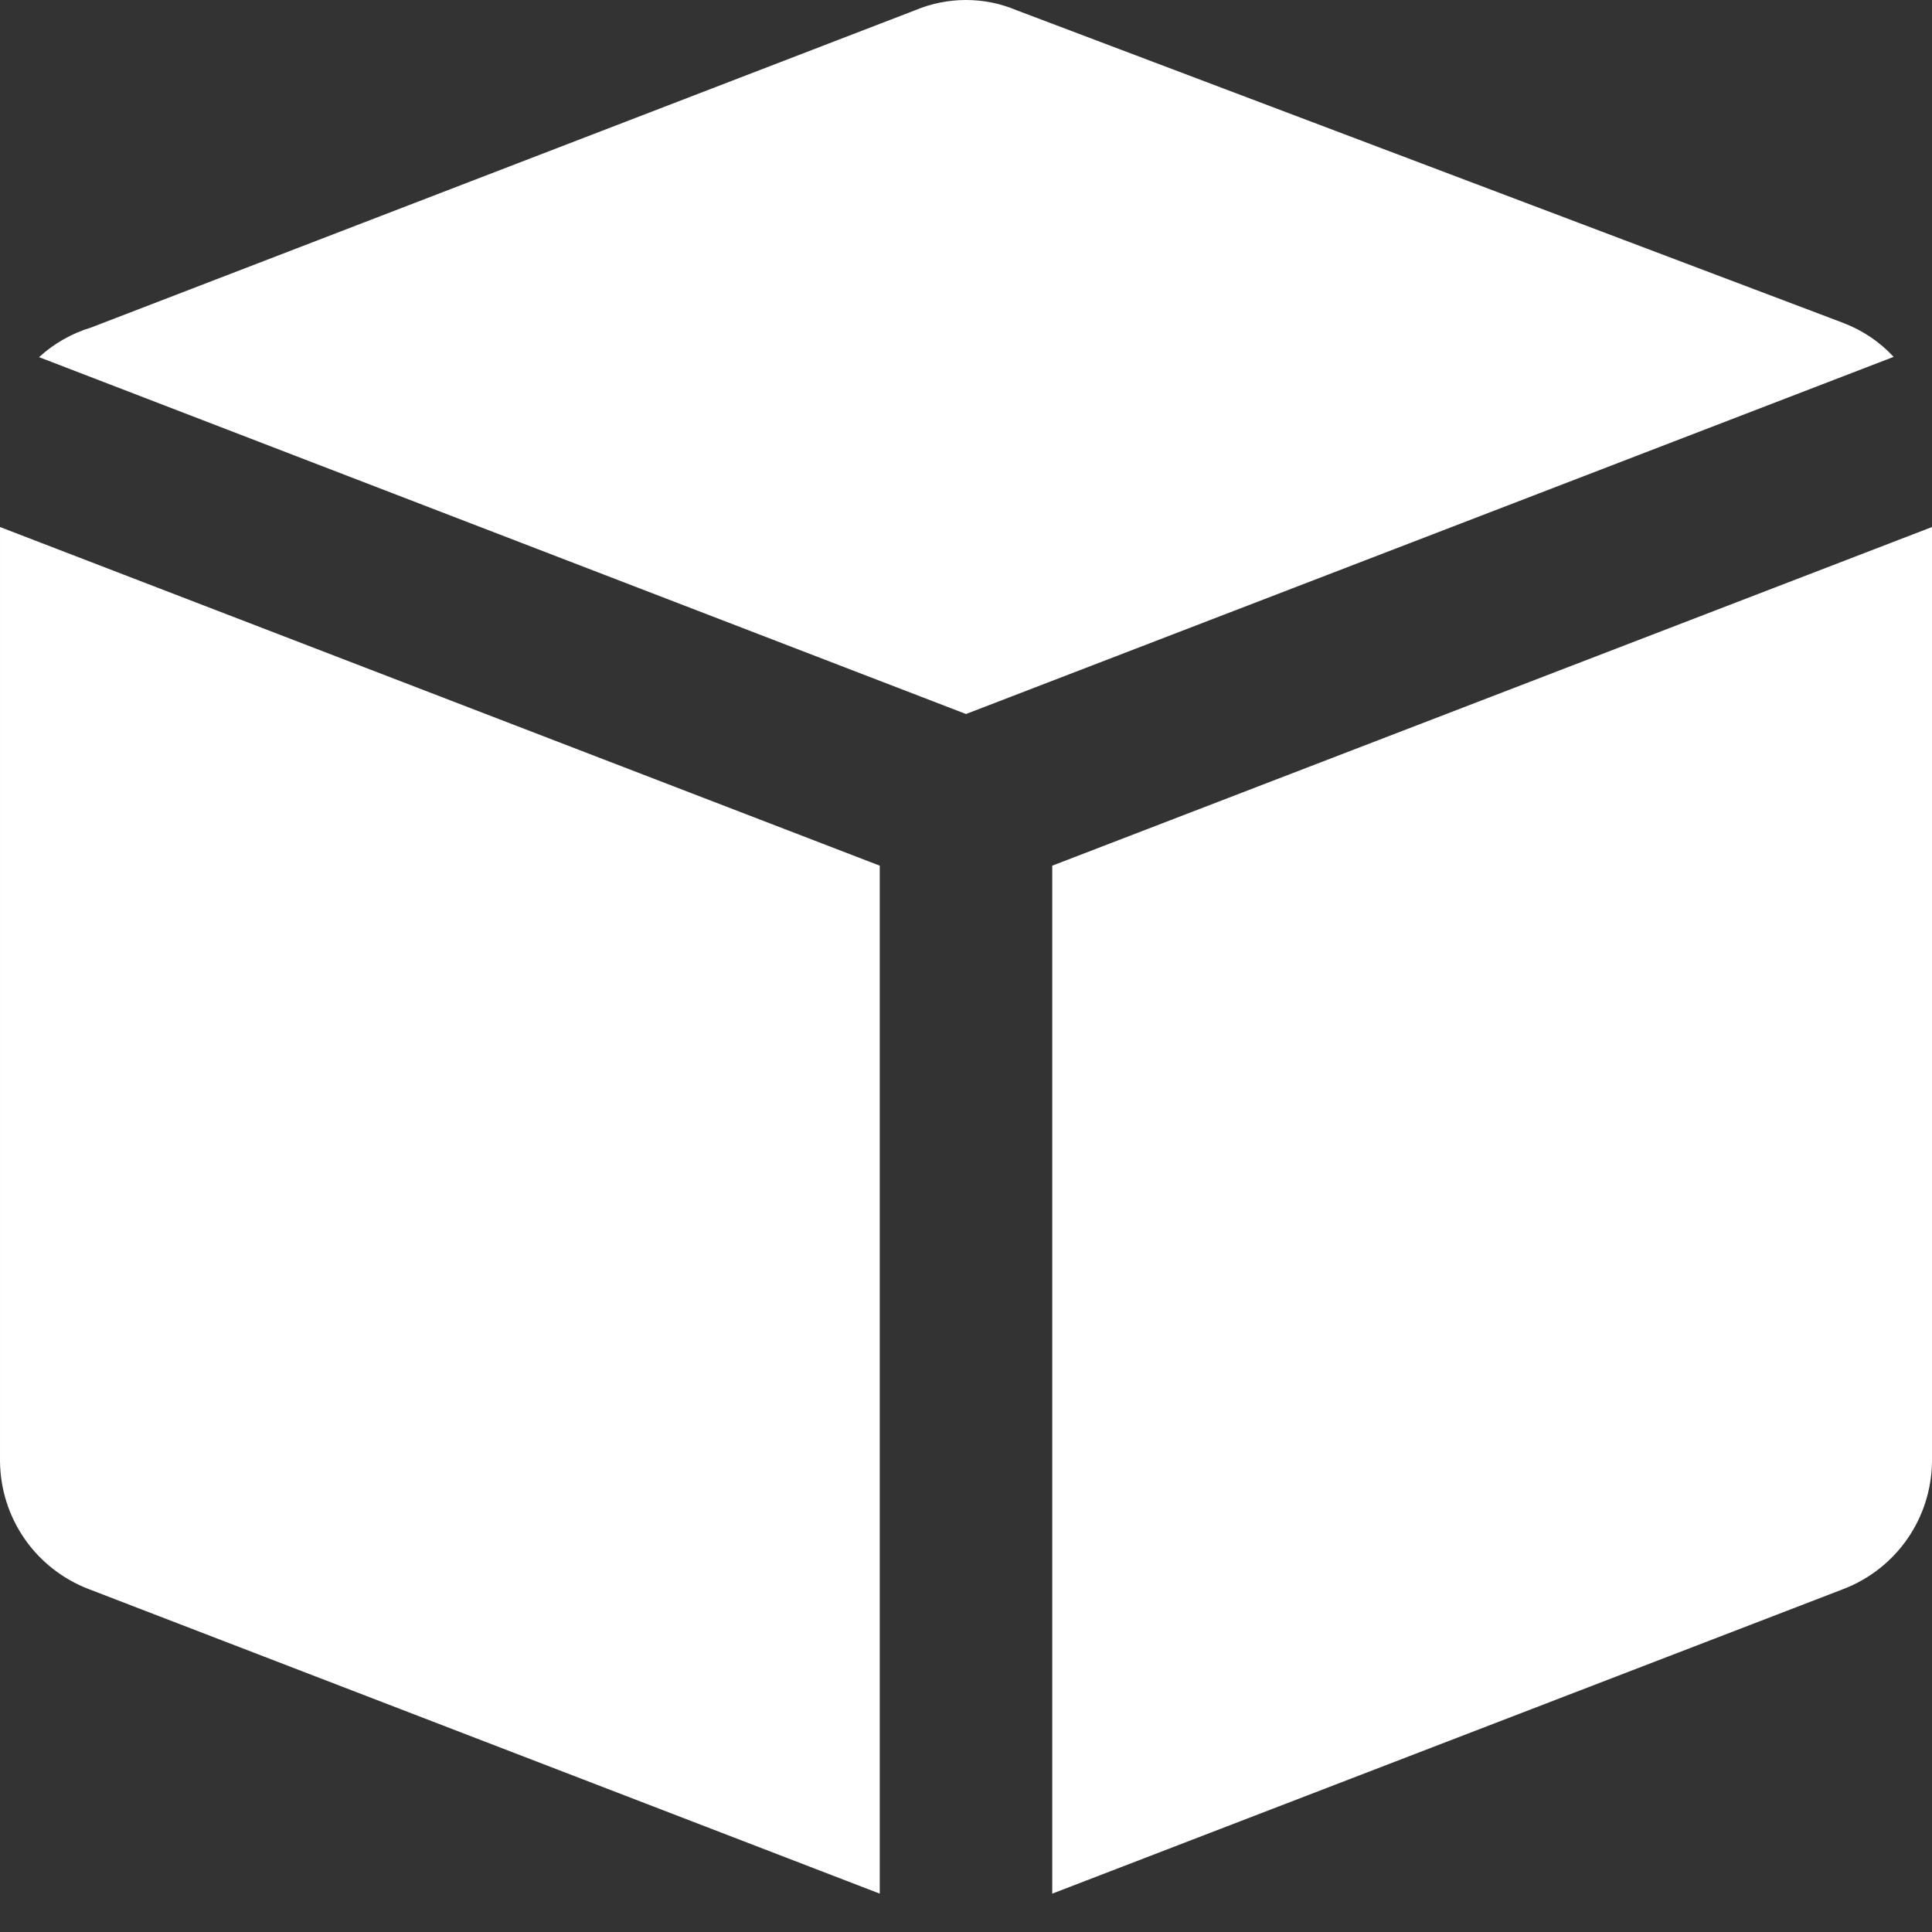 <?xml version="1.0" encoding="UTF-8"?> <svg xmlns="http://www.w3.org/2000/svg" fill="none" viewBox="0 0 14 14" height="20" width="20"><rect x="0" y="0" width="14" height="14" fill="#333333" stroke="none"/><path fill="#ffffff" fill-rule="evenodd" d="M6.632 0.074C6.748 0.025 6.874 0 7 0C7.126 0 7.25 0.025 7.366 0.074L13.357 2.34L13.359 2.341C13.498 2.394 13.622 2.478 13.722 2.586L7 5.174L0.283 2.588C0.391 2.489 0.521 2.415 0.661 2.373L6.632 0.074ZM4.21405e-05 3.819V10.588H0L8.4281e-05 10.594C0.003 10.794 0.065 10.988 0.179 11.152C0.293 11.316 0.454 11.442 0.64 11.514L0.64 11.514L6.375 13.722V6.273L4.21405e-05 3.819ZM7.625 6.273V13.722L13.36 11.514L13.36 11.514C13.546 11.442 13.707 11.316 13.821 11.152C13.935 10.988 13.997 10.794 14 10.594H14V10.588V3.819L7.625 6.273Z" clip-rule="evenodd"></path></svg> 